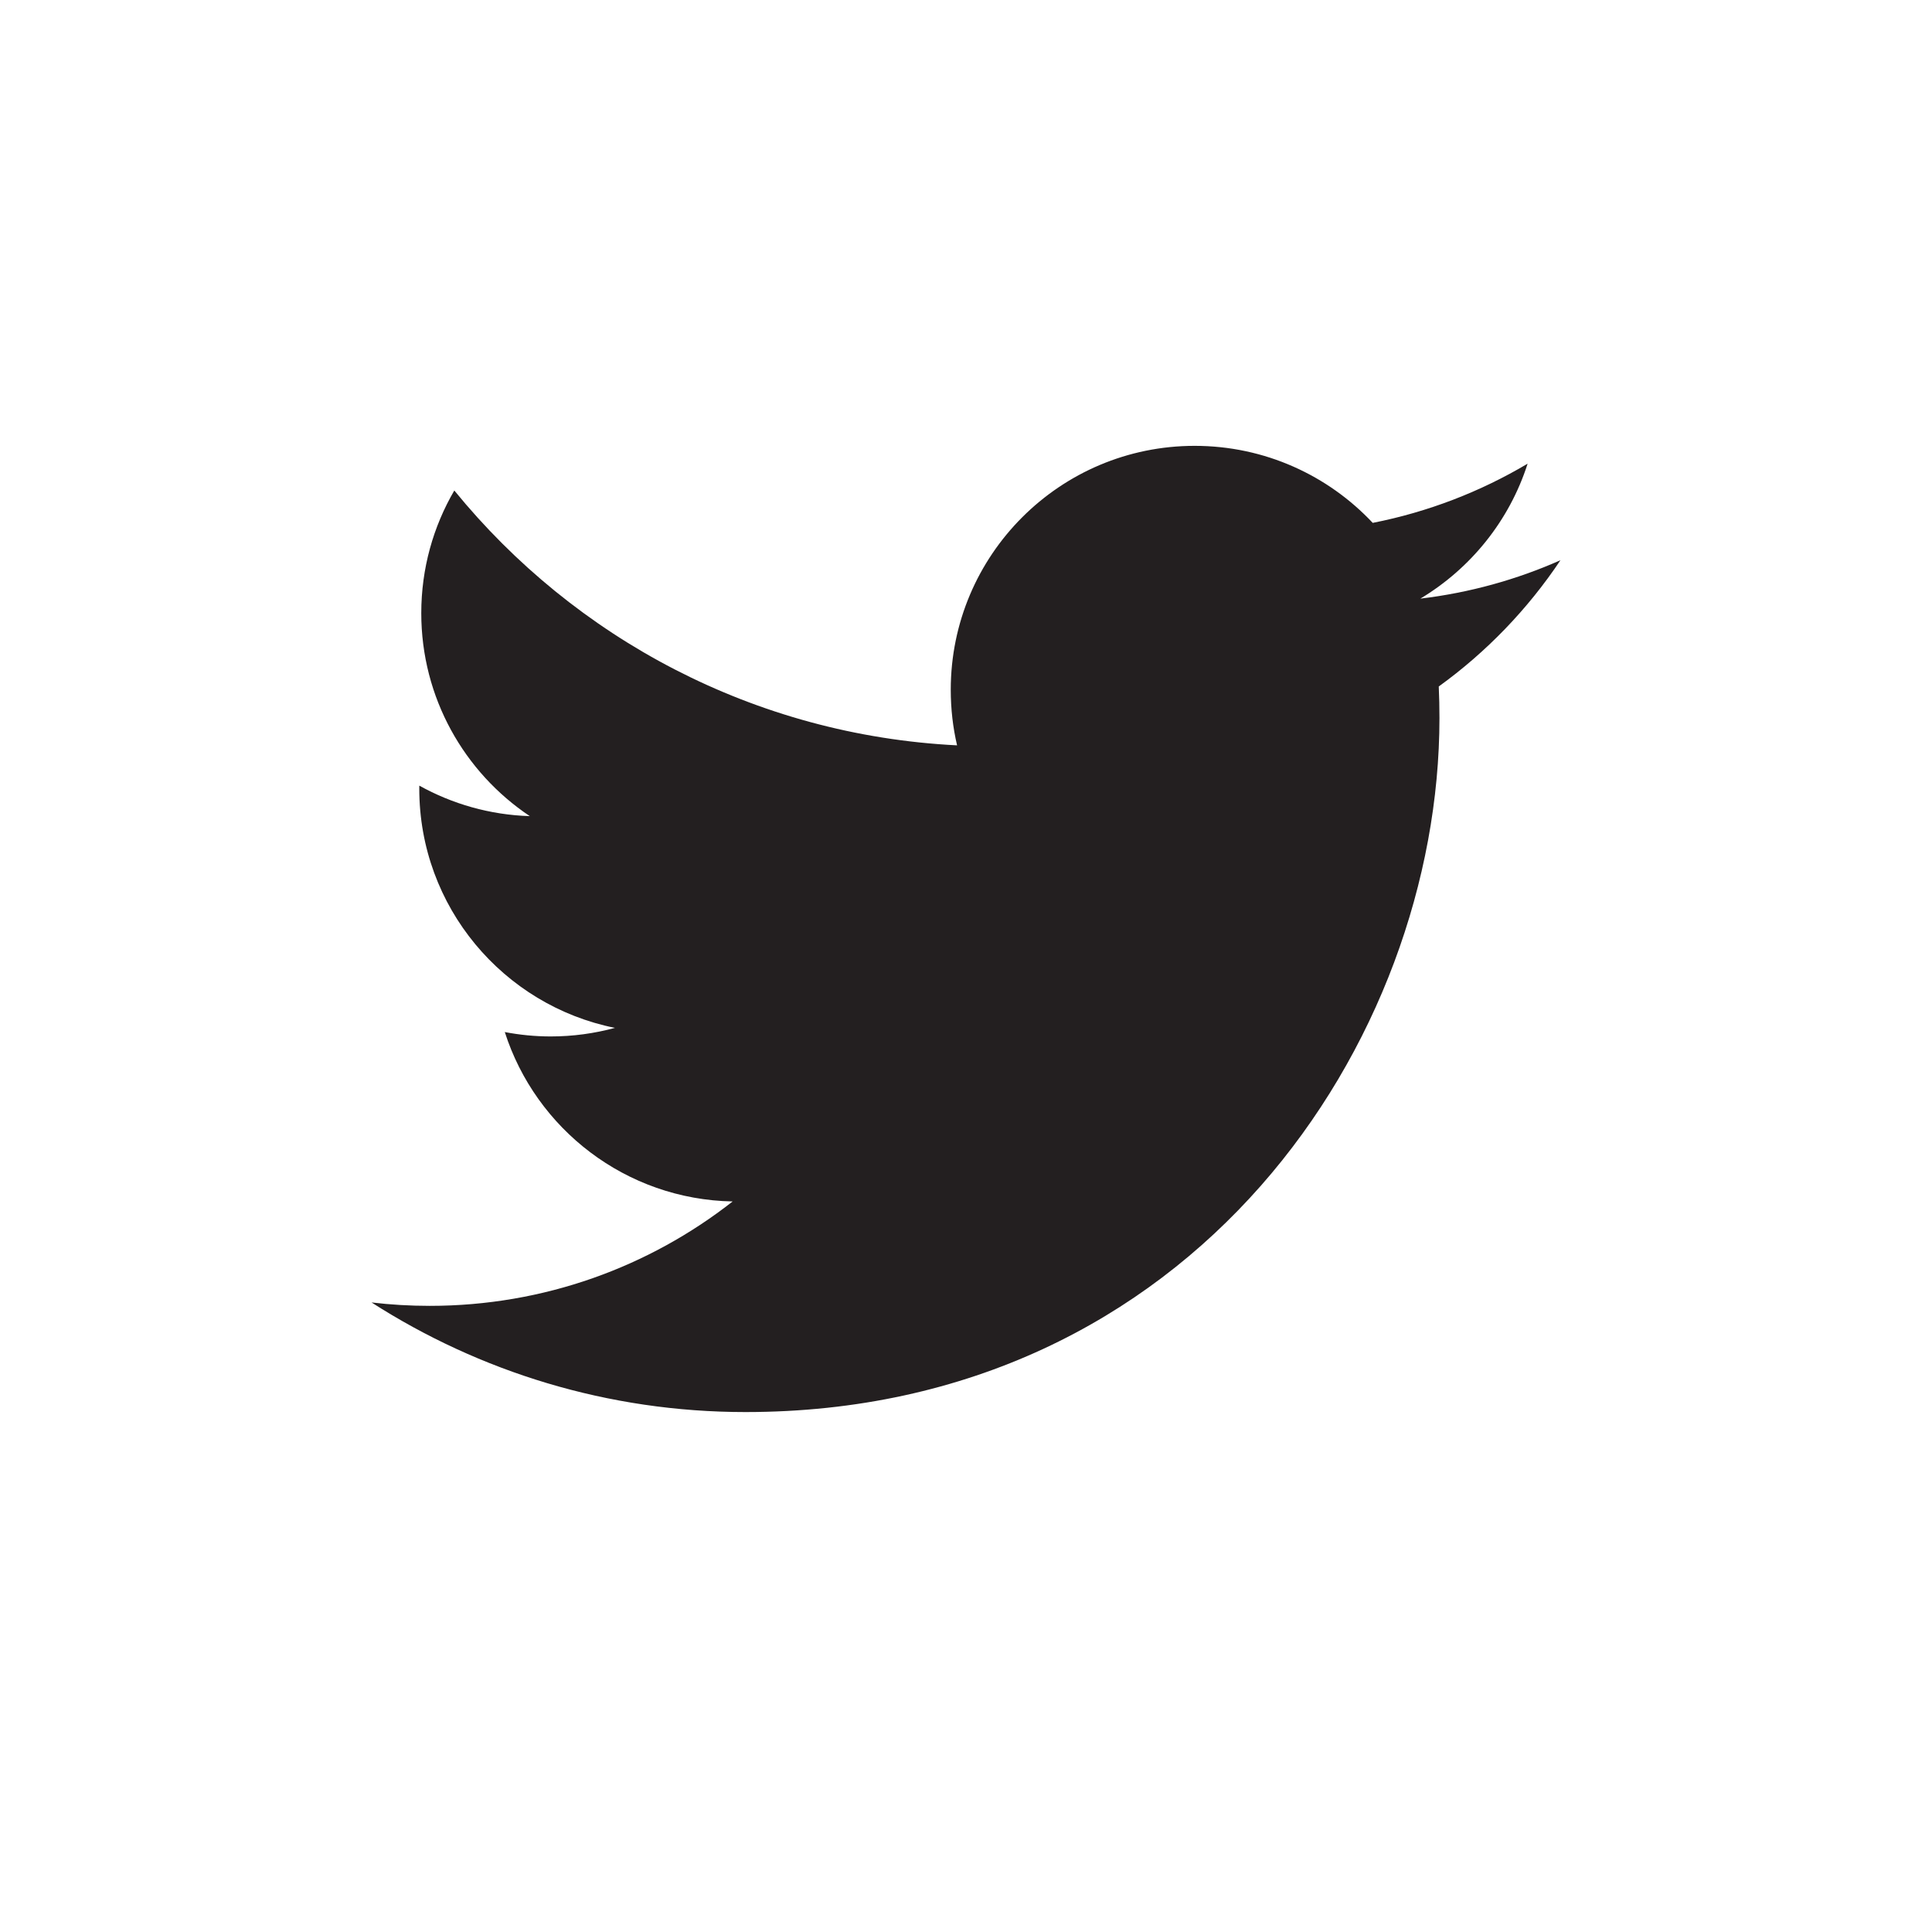 <?xml version="1.0" encoding="UTF-8"?>
<svg width="100px" height="100px" viewBox="0 0 100 100" version="1.1" xmlns="http://www.w3.org/2000/svg" xmlns:xlink="http://www.w3.org/1999/xlink">
    <!-- Generator: Sketch 49.1 (51147) - http://www.bohemiancoding.com/sketch -->
    <title>Twitter (Light)</title>
    <desc>Created with Sketch.</desc>
    <defs></defs>
    <g id="Icons" stroke="none" stroke-width="1" fill="none" fill-rule="evenodd">
        <g id="Twitter-(Light)">
            <rect id="Rectangle-3-Copy-6" fill="#FFFFFF" x="0" y="0" width="100" height="100"></rect>
            <path d="M80.769,28.997 C78.505,30.001 76.072,30.68 73.518,30.985 C76.125,29.422 78.127,26.948 79.069,24 C76.63,25.447 73.928,26.498 71.052,27.064 C68.749,24.61 65.468,23.077 61.836,23.077 C54.864,23.077 49.211,28.73 49.211,35.702 C49.211,36.691 49.322,37.655 49.538,38.579 C39.045,38.053 29.742,33.026 23.515,25.388 C22.428,27.252 21.805,29.421 21.805,31.735 C21.805,36.115 24.034,39.979 27.422,42.243 C25.352,42.178 23.406,41.61 21.703,40.664 C21.702,40.717 21.702,40.77 21.702,40.823 C21.702,46.94 26.054,52.043 31.83,53.203 C30.77,53.491 29.655,53.646 28.504,53.646 C27.69,53.646 26.899,53.566 26.128,53.419 C27.735,58.435 32.398,62.085 37.922,62.187 C33.602,65.573 28.158,67.591 22.242,67.591 C21.223,67.591 20.218,67.532 19.231,67.415 C24.818,70.997 31.454,73.088 38.584,73.088 C61.807,73.088 74.506,53.85 74.506,37.166 C74.506,36.618 74.494,36.074 74.47,35.532 C76.936,33.752 79.077,31.529 80.769,28.997 Z" id="Shape" fill="#231F20" fill-rule="nonzero"></path>
        </g>
    </g>
</svg>